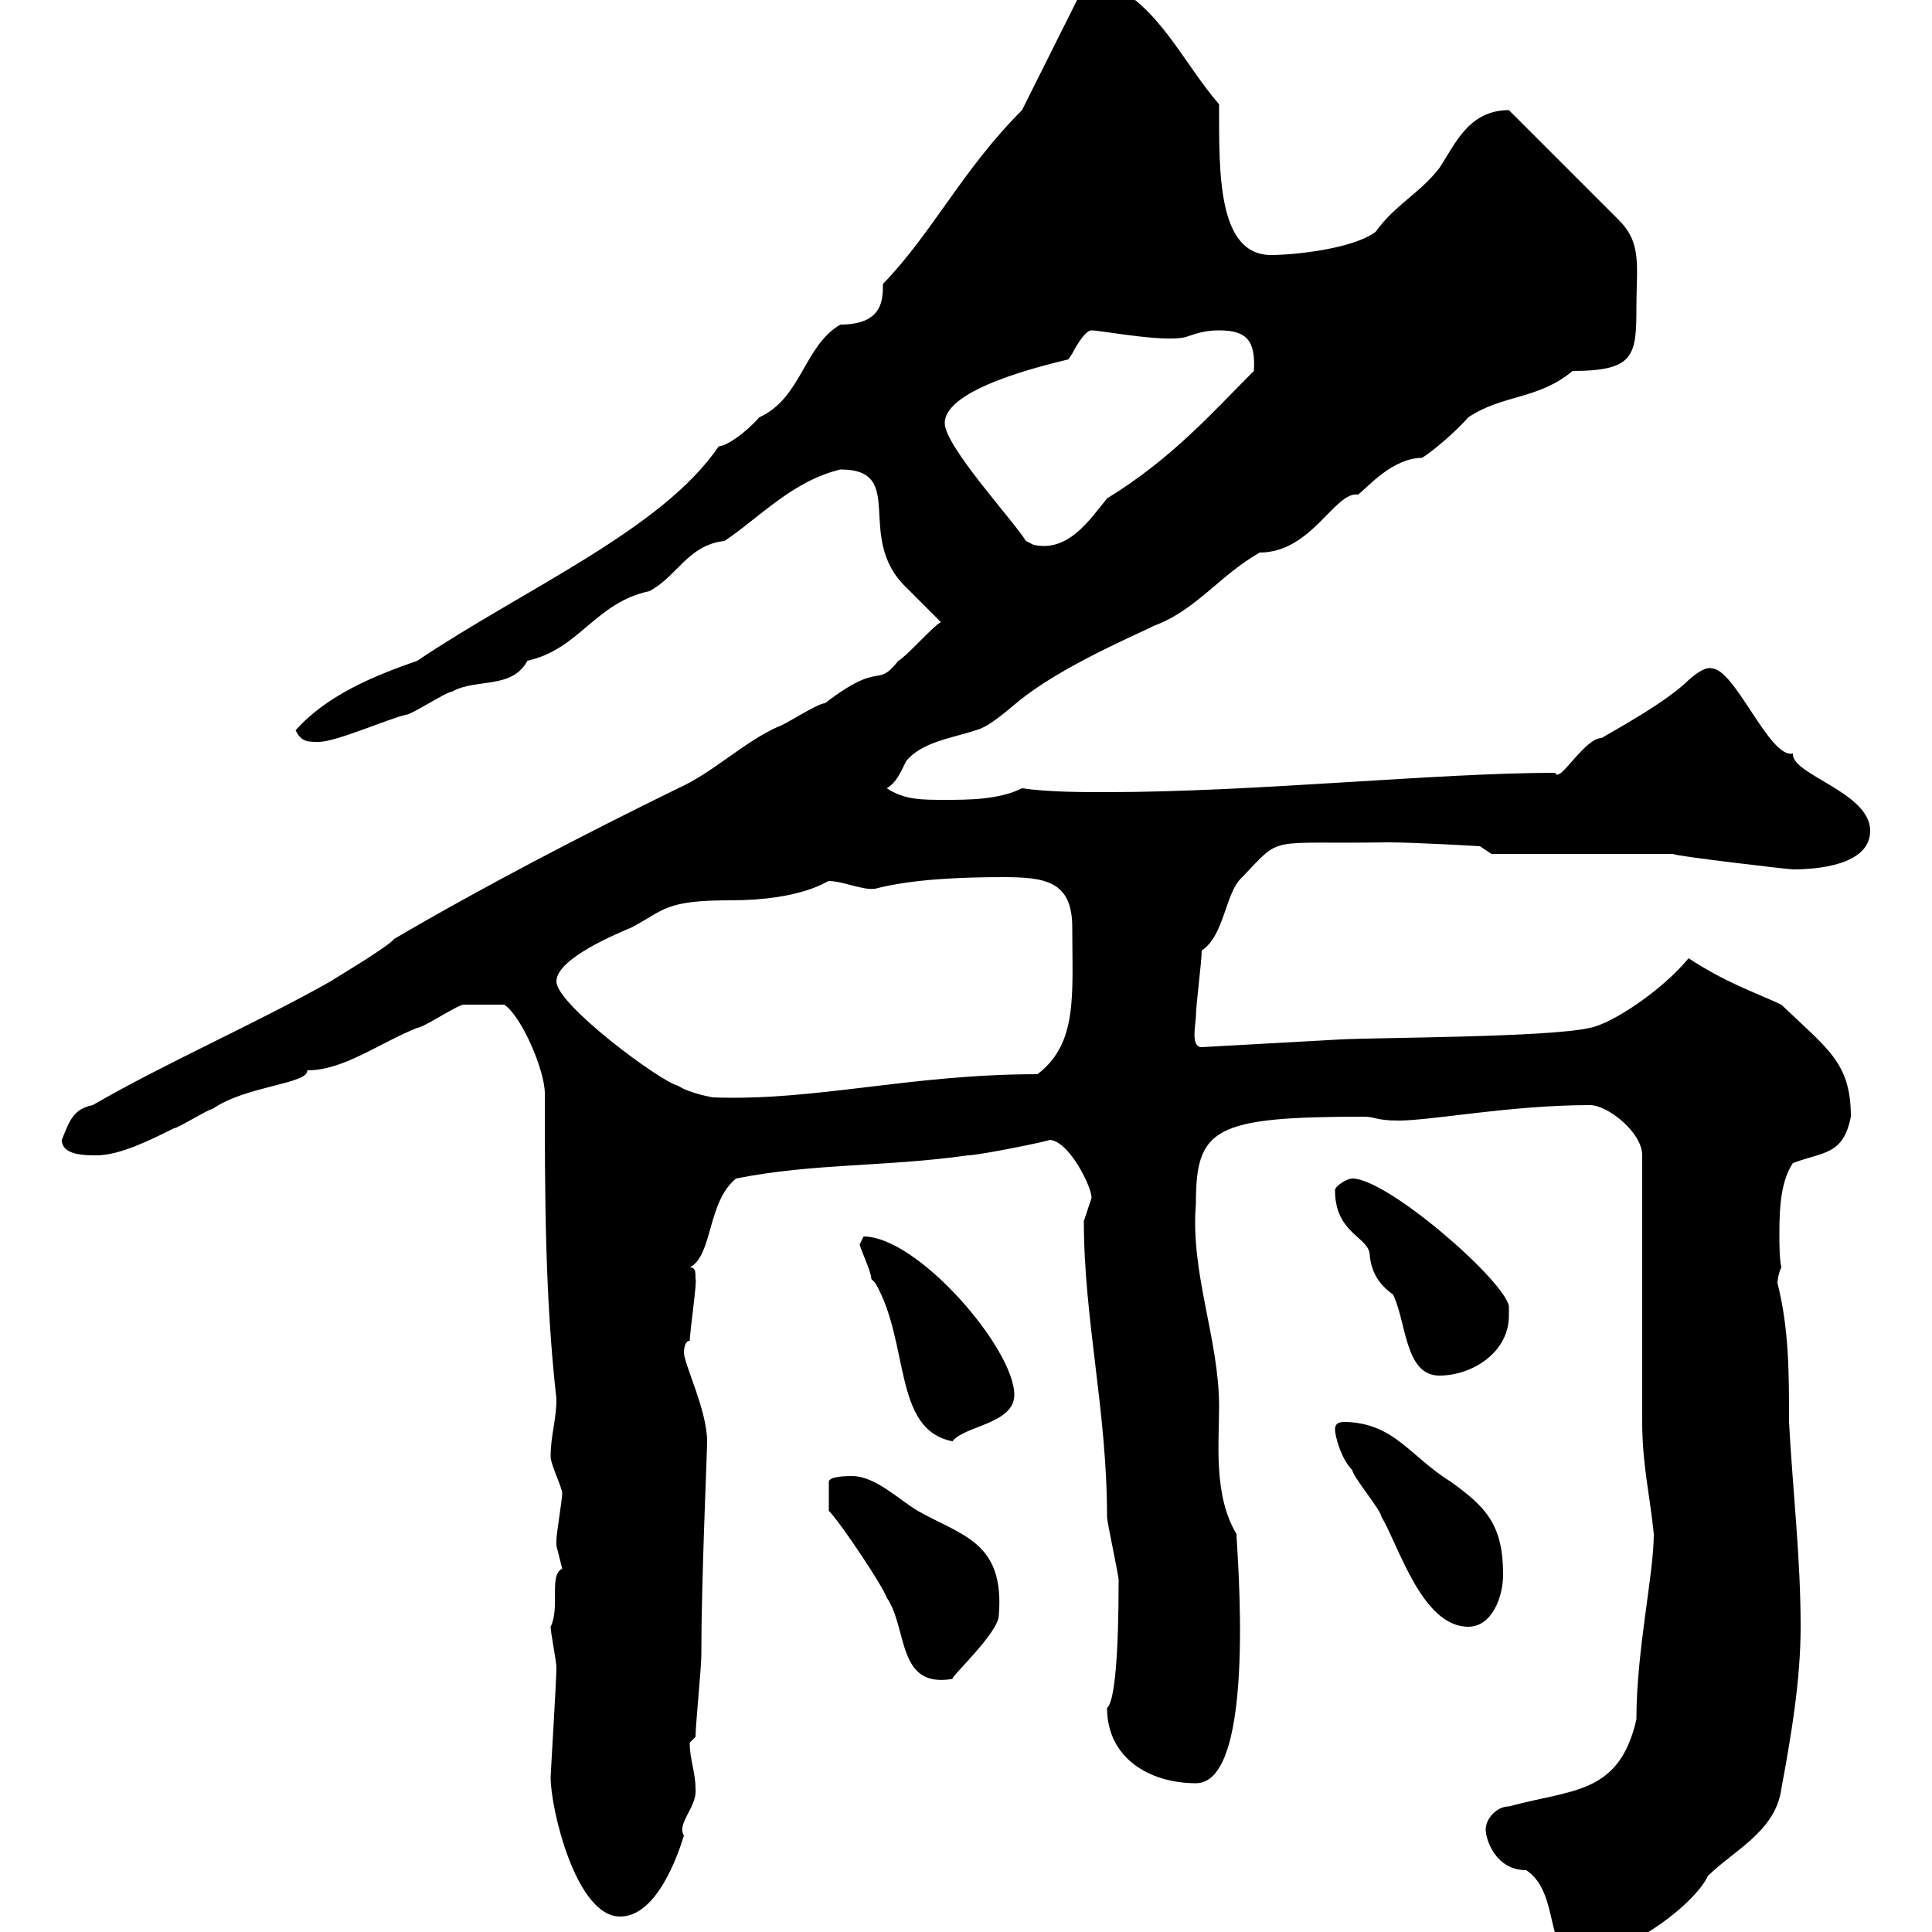 <svg xmlns="http://www.w3.org/2000/svg" xmlns:xlink="http://www.w3.org/1999/xlink" width="300" height="300"><path d="M230.70 284.10C230.70 285.60 232.20 290.40 237 290.40C242.40 294 239.70 303.90 245.10 303.90C252.30 303.90 263.10 295.80 265.20 291.30C269.10 287.40 275.70 284.40 276.60 277.80C278.10 269.70 279.60 261 279.60 252.60C279.60 241.80 278.40 231.90 277.80 220.80C277.80 213 277.80 206.40 276 199.20C276 199.50 276 198 276.60 196.80C276.30 195.30 276.30 193.20 276.30 191.40C276.30 187.20 276.60 183.30 278.40 180.60C283.20 178.80 286.20 179.40 287.40 173.40C287.40 165 283.80 162.90 276.60 156C272.10 153.90 268.20 152.70 262.20 148.80C258 153.90 250.20 159 246.90 159.60C240.60 161.10 213.60 161.10 208.20 161.40L186.60 162.60C184.80 162.60 185.70 159 185.70 157.80C185.70 156 186.60 149.40 186.60 147.60C190.20 145.20 190.20 138.60 192.90 136.20C199.20 129.60 196.50 131.10 215.40 130.80C219.90 130.80 229.80 131.40 229.80 131.40L231.60 132.60L259.80 132.60C259.80 132.90 277.80 135 278.40 135C282 135 290.40 134.40 290.40 129C290.40 123 278.10 120.30 278.40 117C274.80 117.90 269.40 103.80 265.80 103.80C265.80 103.80 264.90 103.20 262.20 105.60C258.60 109.20 249.60 114 248.70 114.60C246 114.60 242.10 121.80 241.50 120C223.20 120 194.70 123 171.90 123C167.70 123 162.90 123 158.70 122.40C155.10 124.20 150.30 124.20 146.70 124.20C143.10 124.20 140.40 124.20 137.70 122.40C139.20 121.50 139.80 120 140.70 118.20C143.10 115.20 147.90 114.60 151.50 113.40C153.90 112.80 156.90 109.80 159.30 108C166.50 102.60 178.20 97.80 179.10 97.20C185.70 94.80 189.30 89.40 195.60 85.80C203.70 85.80 207.30 76.20 210.90 76.80C212.40 75.60 216.30 71.10 220.80 71.10C222.30 70.20 225.90 67.20 228 64.80C233.40 61.20 238.80 62.10 244.20 57.60C253.80 57.60 254.10 55.20 254.10 47.70C254.10 41.40 255 37.80 251.40 34.20L234.30 17.10C228 17.10 225.90 22.50 223.50 26.10C220.50 30 216.60 31.80 213.60 36C210 38.70 200.70 39.60 197.40 39.60C189 39.60 189.30 26.70 189.30 16.20C183.60 9.60 180 0.90 171.90-2.70C169.50-2.70 169.50-1.80 167.70-0.90L158.70 17.10C149.40 26.40 144.90 36 137.10 44.10C137.10 46.50 137.10 50.40 130.50 50.40C124.80 53.70 124.50 61.80 117.90 64.80C115.80 67.20 112.80 69.30 111.60 69.30C102.90 82.20 81.30 91.50 64.80 102.60C57.90 105 50.70 108 45.90 113.40C46.80 115.20 47.70 115.20 49.50 115.20C52.20 115.20 60.30 111.60 63 111C63.90 111 69.30 107.40 70.20 107.40C73.80 105.30 79.50 107.10 81.90 102.60C90 100.80 92.40 93.60 100.80 91.80C105 89.70 106.80 84.60 112.50 84C117.90 80.40 123 74.70 130.50 72.90C141 72.90 132.60 83.40 140.70 91.20C141.30 91.80 144.90 95.40 146.10 96.60C144.90 97.20 140.70 102 139.50 102.60C135.90 107.10 137.10 102.30 128.10 109.20C126.90 109.20 121.50 112.80 120.90 112.80C115.50 115.20 110.70 120 105.30 122.40C90.60 129.60 75 137.70 61.20 145.80C60.30 147 52.20 151.80 51.30 152.40C39.60 159 25.80 165 14.40 171.60C11.40 172.20 10.80 174 9.60 177C9.60 179.40 13.20 179.40 15 179.40C18.60 179.40 23.40 177 27 175.20C27.60 175.20 32.40 172.20 33 172.20C38.10 168.60 48 168.30 47.70 166.20C53.40 166.20 58.80 162 64.80 159.60C65.70 159.60 71.10 156 72 156C73.20 156 74.70 156 78.30 156C81 157.80 84.60 166.20 84.60 169.80C84.60 185.10 84.60 201.30 86.40 217.20C86.40 220.50 85.50 222.90 85.50 226.20C85.50 227.40 87.30 231 87.30 231.90C87.30 232.80 86.40 238.20 86.40 239.10C86.40 239.10 86.40 239.10 86.40 240C86.40 240 87.30 243.60 87.30 243.60C85.20 244.50 87 249.60 85.50 252.60C85.50 253.50 86.40 258 86.40 258.90C86.40 261 85.50 275.40 85.50 276C85.50 280.80 89.40 297.60 96.30 297.60C102 297.60 105.30 288 106.20 285C105 283.20 108.30 280.50 108 277.80C108 275.10 107.10 273.30 107.10 270.60C107.10 270.60 108 269.70 108 269.70C108 267.90 108.90 258.90 108.90 257.10C108.90 245.40 109.80 225.60 109.80 223.80C109.80 219 106.20 211.80 106.20 210C106.20 210 106.20 208.20 107.10 208.20C107.10 207 108.30 198.60 108 198.60C108 197.40 108 196.80 107.10 196.80C110.70 195 109.80 186.60 114.30 183C126.30 180.60 137.70 181.20 150.30 179.40C152.10 179.40 163.80 177 162.90 177C165.90 177 169.50 184.20 169.50 186C169.50 186 168.30 189.60 168.30 189.60C168.30 204.90 171.90 219 171.90 235.50C171.90 236.40 173.70 244.50 173.70 245.40C173.70 256.80 173.10 264.30 171.90 265.20C171.90 273 178.50 276.90 185.70 276.90C195.30 276.90 192 240.30 192 238.20C188.40 232.20 189.30 224.10 189.30 218.40C189.30 207.90 184.80 197.70 185.70 186.90C185.70 175.20 188.40 173.40 211.80 173.40C213.60 173.40 213.60 174 217.20 174C222.30 174 234.60 171.60 246.90 171.60C249.60 171.60 255 175.80 255 179.40L255 220.80C255 227.40 256.20 232.20 256.80 238.20C256.80 244.50 254.10 256.20 254.10 267C251.40 278.70 244.20 277.80 234.30 280.50C232.50 280.50 230.70 282.30 230.70 284.10ZM128.70 234.60C130.50 236.40 137.10 246.30 137.70 248.10C141 252.90 139.20 262.20 147.90 260.70C147.60 260.40 155.10 253.50 155.10 250.80C156 239.40 149.40 238.50 142.50 234.60C139.50 232.80 135.90 229.20 132.30 229.20C131.70 229.20 128.70 229.20 128.70 230.10ZM207.30 222C207.30 222.90 208.20 226.50 210 228.30C210 229.20 214.50 234.60 214.50 235.50C217.20 240 220.80 252.60 228 252.60C231.60 252.60 233.40 248.10 233.40 244.50C233.40 236.70 230.70 234 225.30 230.10C219 226.20 216.60 221.10 209.10 220.80C208.20 220.80 207.30 220.80 207.30 222ZM135.90 199.20C141.30 208.50 138.60 222 147.90 223.80C149.70 221.40 157.50 221.10 157.50 216.60C157.50 209.40 142.50 192 134.10 192C134.10 192 133.50 193.20 133.50 193.20C133.50 193.80 135.30 197.40 135.30 198.60C135.30 198.60 135.90 199.20 135.90 199.20ZM207.30 184.80C207.30 191.70 212.70 192 212.70 195C213 197.70 214.20 199.50 216.30 201C218.40 205.20 218.10 213.60 223.50 213.60C228.60 213.60 234.30 210 234.30 204.30C234.30 204 234.30 203.10 234.30 202.80C233.40 198.60 215.40 183 210 183C209.10 183 207.30 184.20 207.30 184.80ZM86.40 152.40C86.40 148.80 96 144.90 98.10 144C103.20 141.30 103.20 139.80 113.40 139.80C124.50 139.80 128.40 136.80 128.70 136.80C130.80 136.80 134.10 138.30 135.90 138C141.60 136.50 149.40 136.20 155.70 136.20C162.30 136.20 166.50 136.80 166.50 144C166.50 154.50 167.40 162 161.10 166.80C141.30 166.80 126.60 171 110.70 170.40C110.70 170.40 107.10 169.80 105.30 168.60C102.60 168 86.40 156 86.40 152.40ZM146.70 65.70C146.70 60.30 162.30 56.70 165.90 55.80C165.90 55.80 166.50 54.90 166.50 54.90C166.50 54.90 168.30 51.30 169.50 51.30C171 51.30 181.80 53.40 184.50 52.20C186.30 51.60 187.50 51.30 189.30 51.30C193.50 51.30 195 52.80 194.70 57.60C188.10 64.20 182.10 71.10 171.90 77.40C169.20 80.70 165.90 85.80 160.50 84.60C160.50 84.60 159.30 84 159.30 84C157.50 81 146.70 69.30 146.70 65.70Z"/></svg>